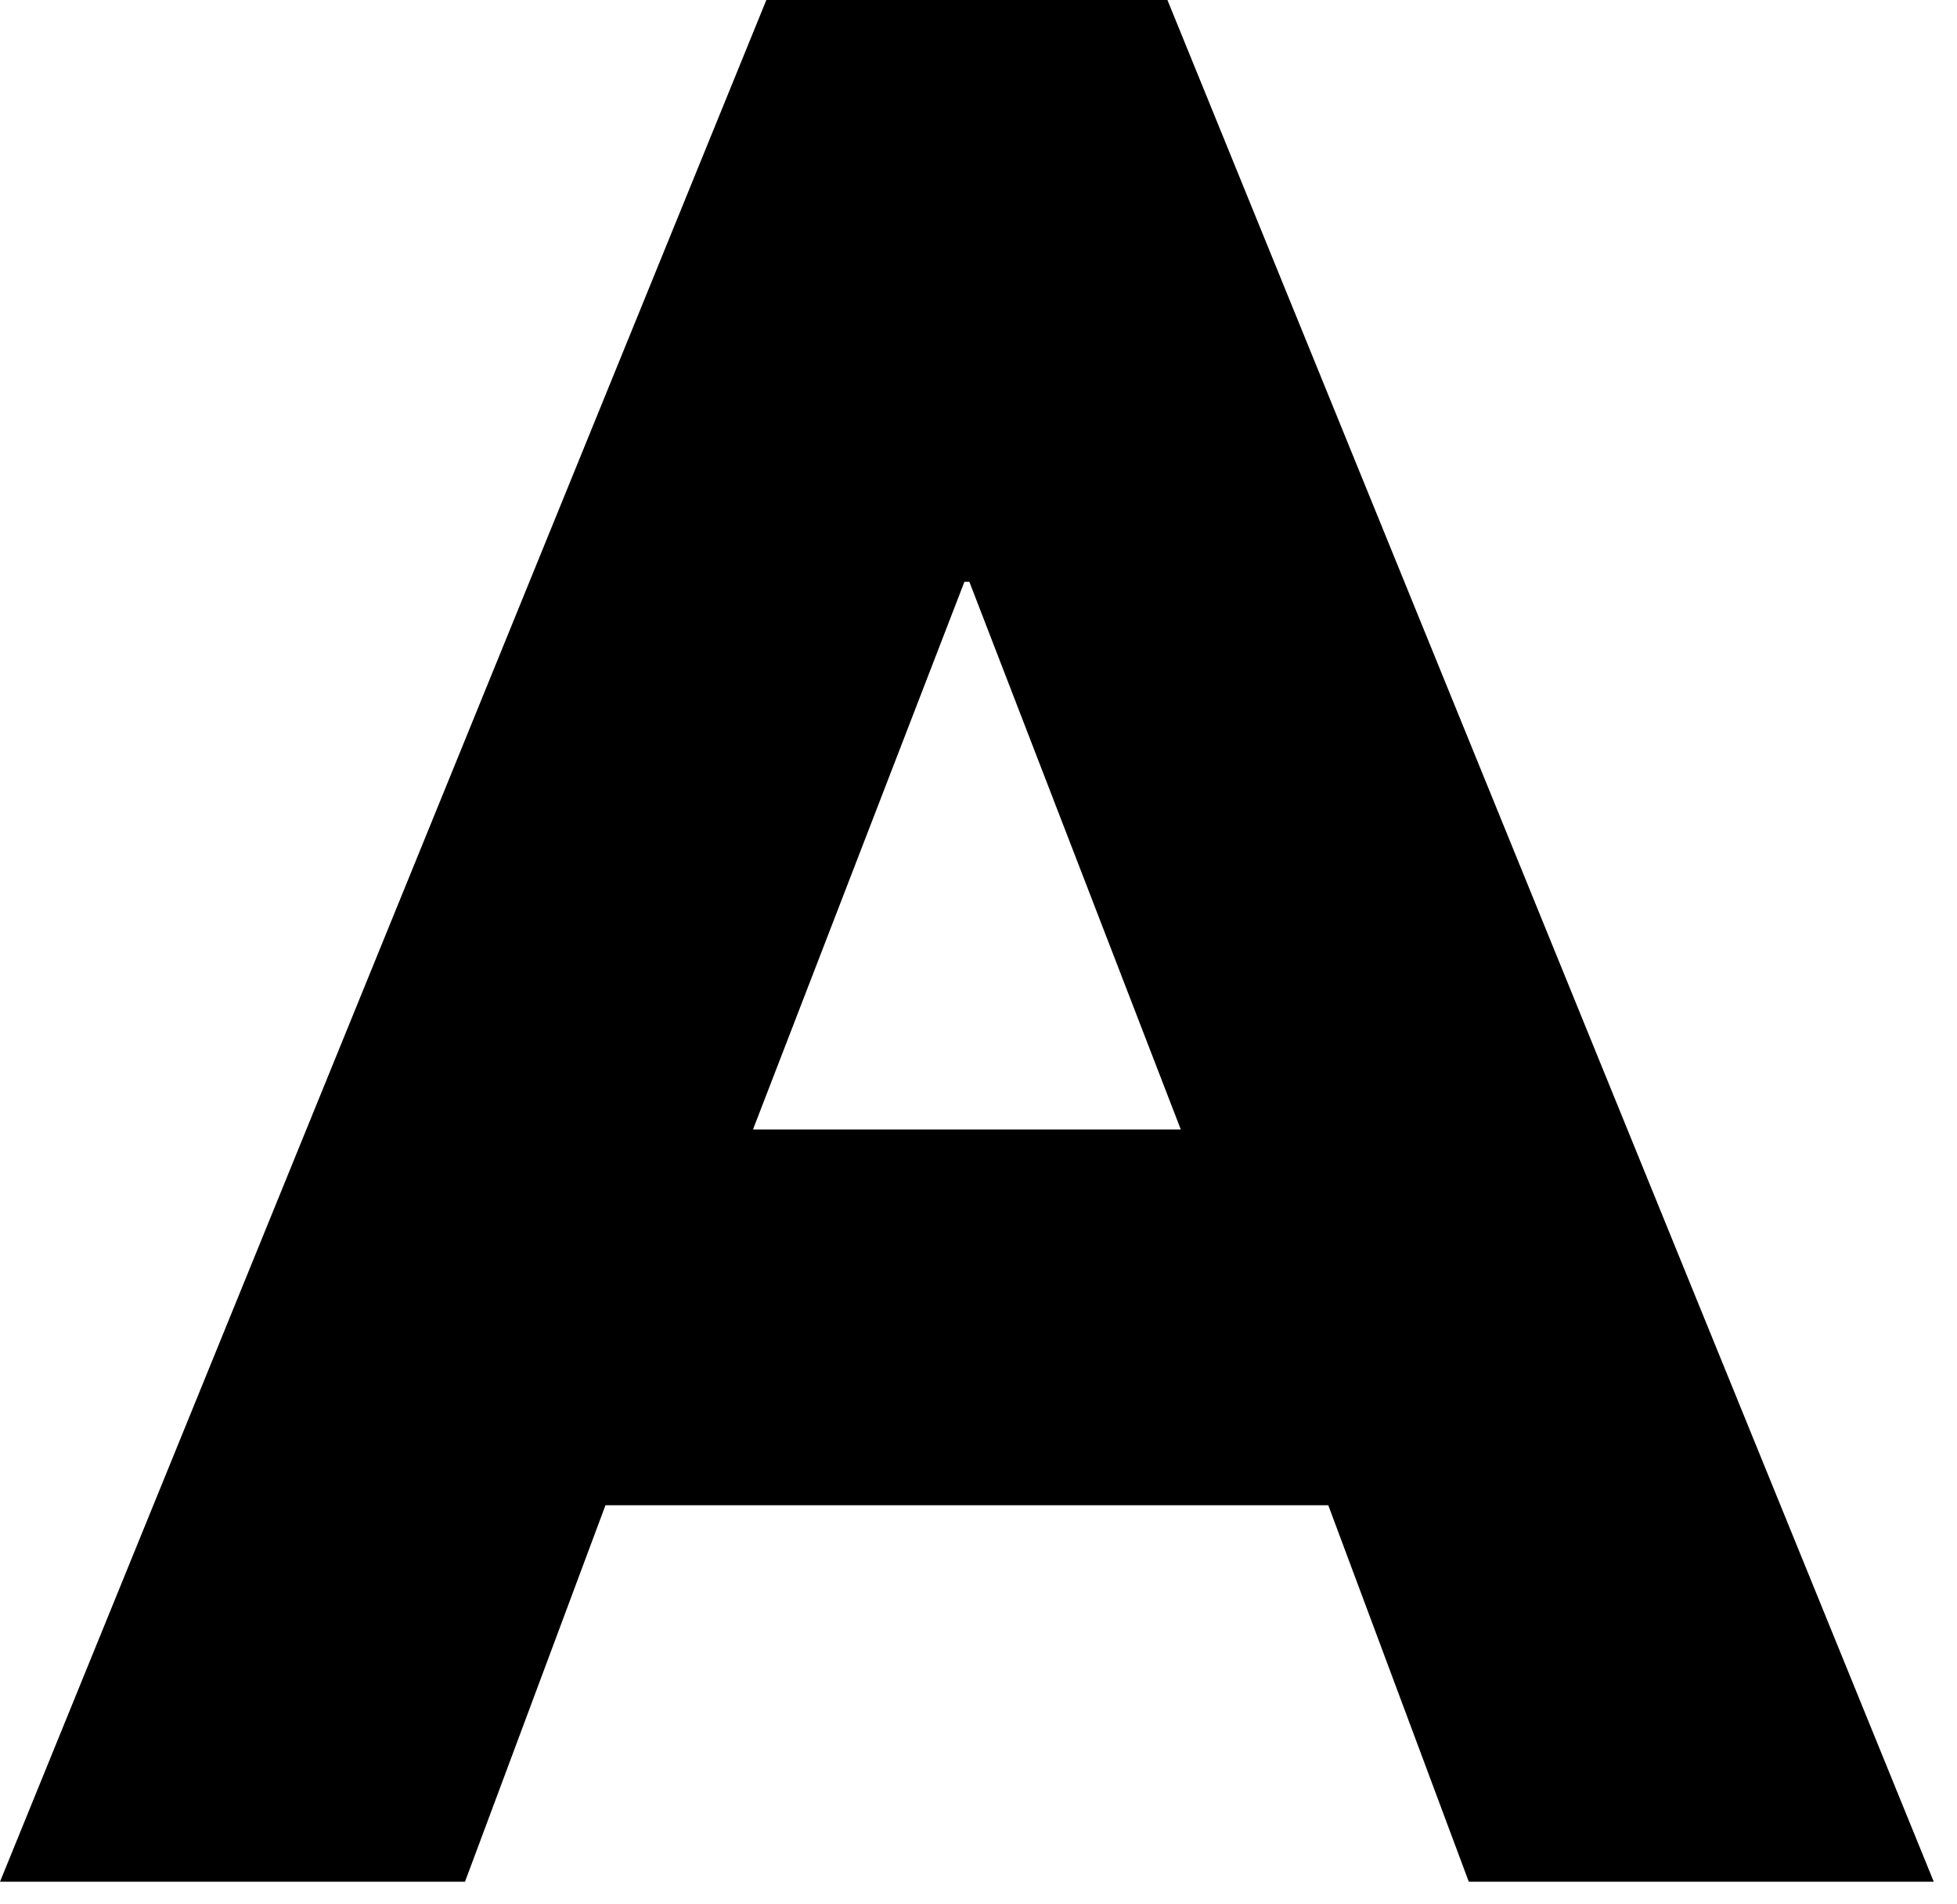 <?xml version="1.0" encoding="utf-8"?>
<svg xmlns="http://www.w3.org/2000/svg" fill="none" height="100%" overflow="visible" preserveAspectRatio="none" style="display: block;" viewBox="0 0 74 72" width="100%">
<g id="Group">
<g id="Group_2">
<g id="Group_3">
<path d="M44.144 0L73.122 71.145H55.539L50.226 56.91H22.895L17.583 71.145H0L28.978 0H44.144ZM44.649 42.703L36.654 21.996H36.468L28.473 42.703H44.649Z" fill="black" id="Vector"/>
</g>
</g>
</g>
</svg>